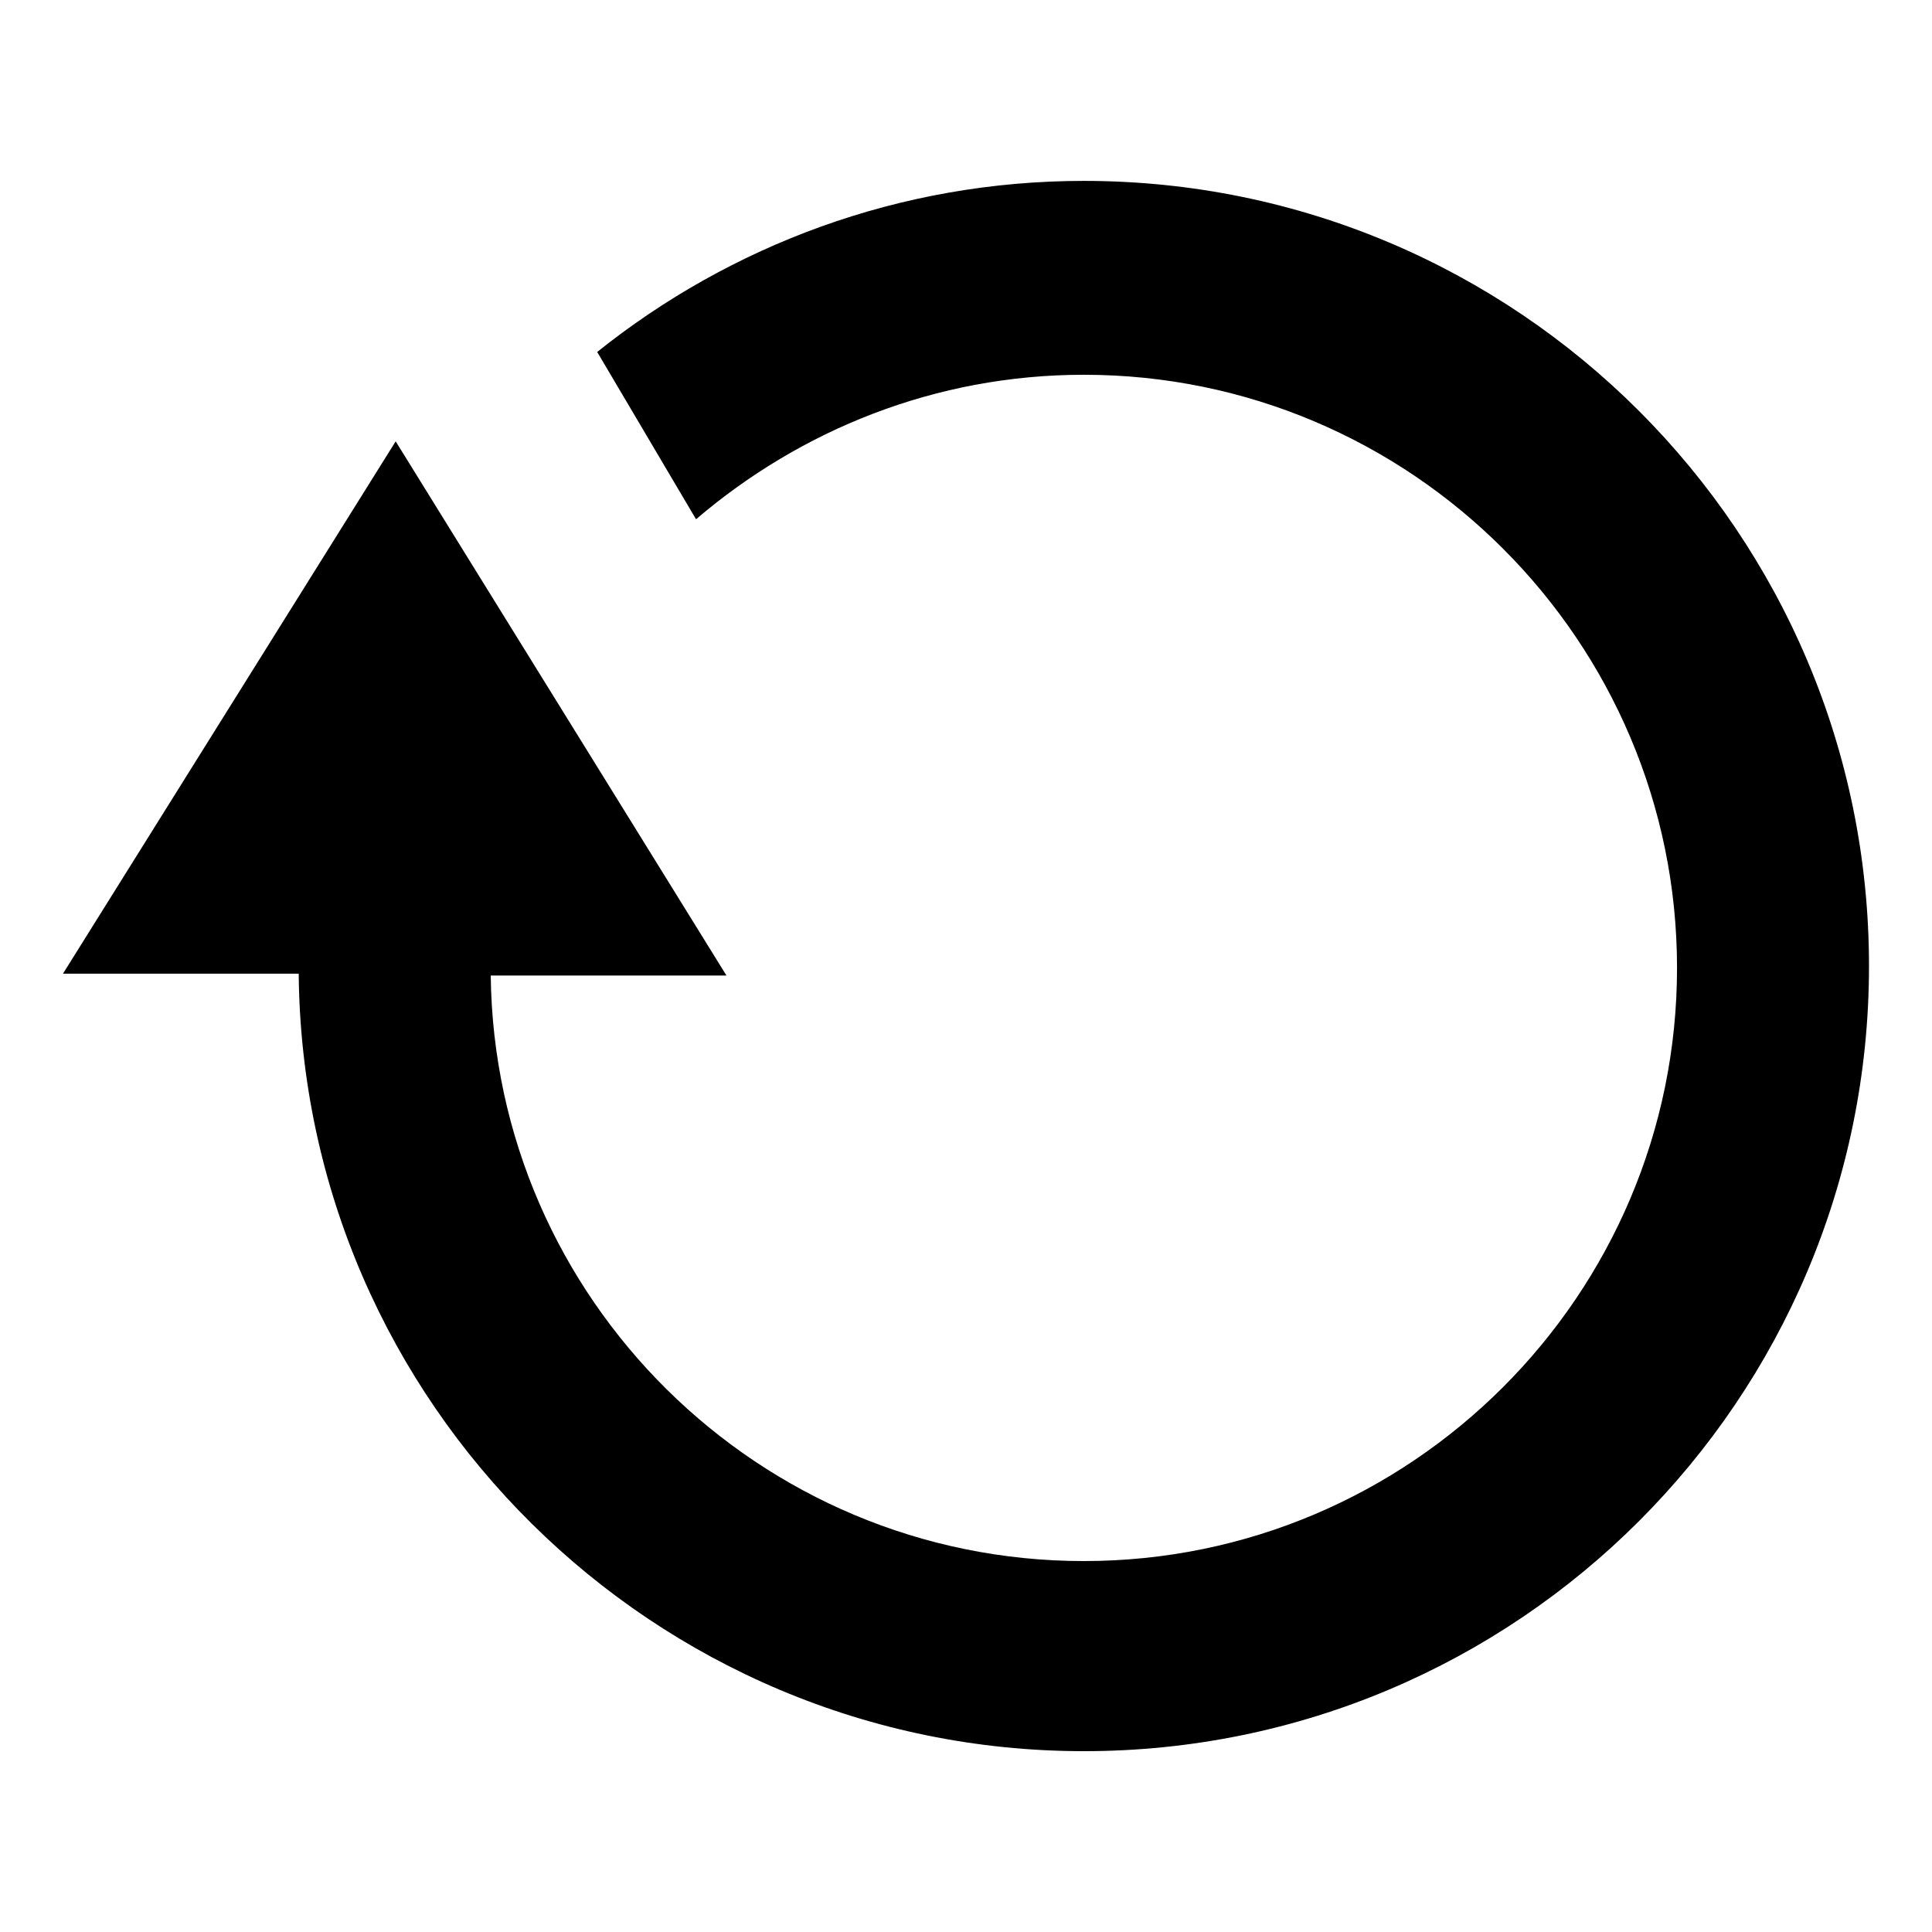 <?xml version="1.0" encoding="UTF-8"?>
<!-- Uploaded to: SVG Repo, www.svgrepo.com, Generator: SVG Repo Mixer Tools -->
<svg fill="#000000" width="800px" height="800px" version="1.1" viewBox="144 144 512 512" xmlns="http://www.w3.org/2000/svg">
 <path d="m302.26 237.27 26.199 44.336c27.711-23.68 63.48-38.289 102.78-38.289 86.656 0 157.19 70.535 157.19 157.19 0 86.656-70.535 157.19-157.19 157.19-86.152 0-156.18-69.527-157.19-155.17h62.473l-87.664-141.57-88.168 141.07h62.473c1.008 113.86 94.215 206.05 208.07 206.05 114.87 0 208.07-93.203 208.07-208.07 0-114.87-93.207-208.07-208.07-208.07-48.871 0-93.707 17.129-128.98 45.344z"/>
</svg>